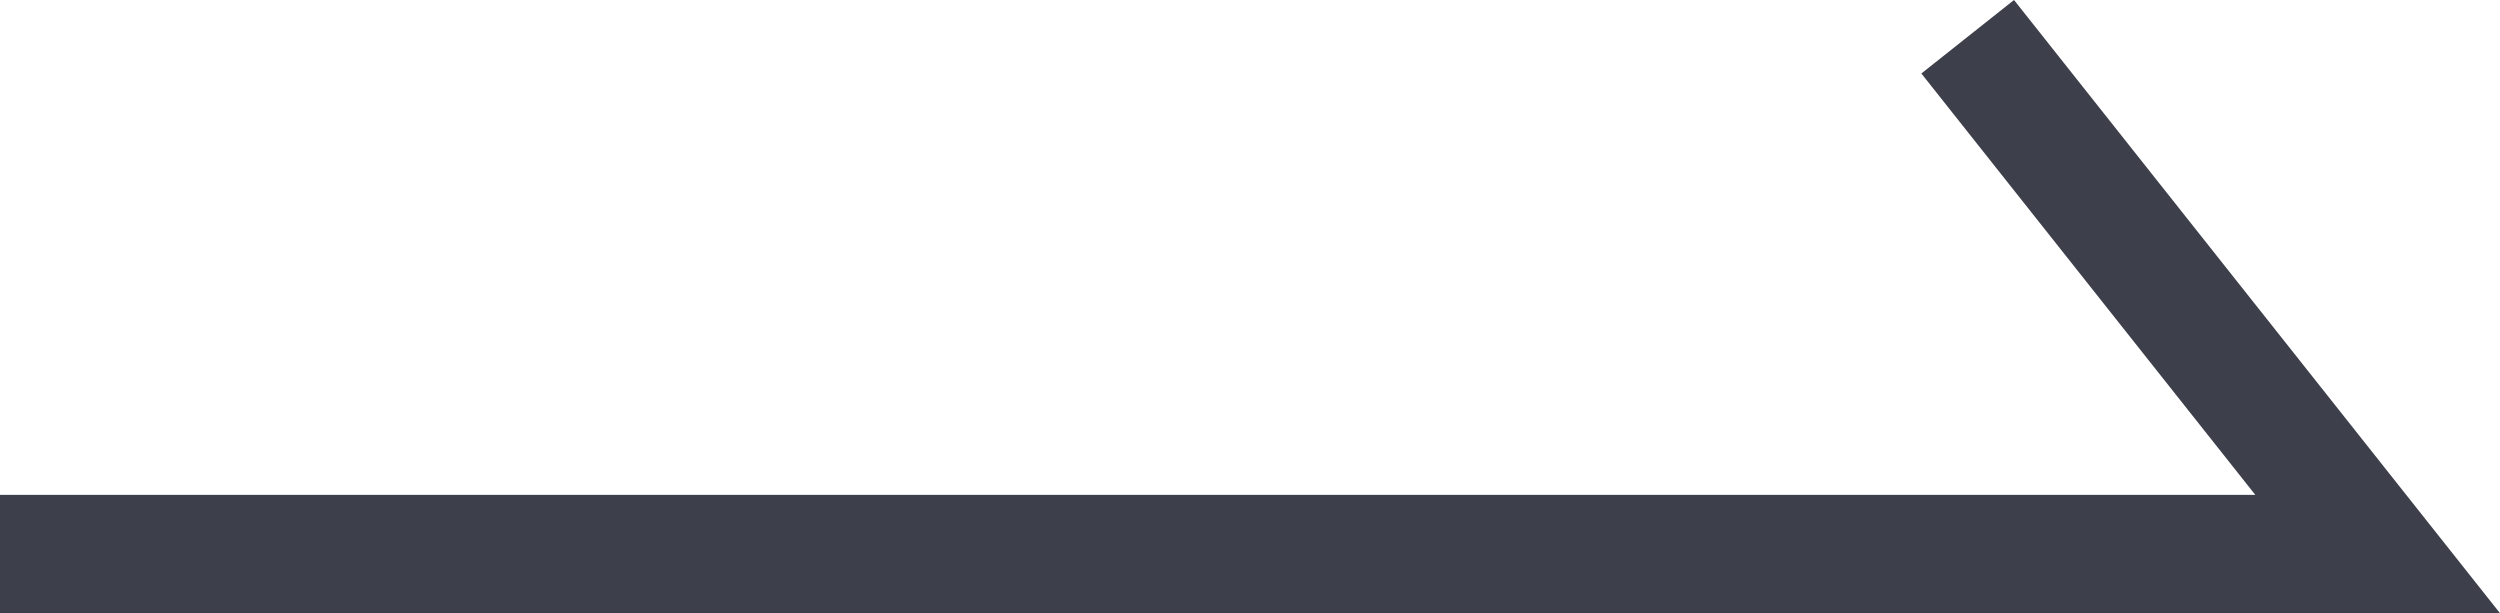 <svg xmlns="http://www.w3.org/2000/svg" width="21.127" height="5.182" viewBox="0 0 21.127 5.182"><path d="M-9702.109-13724.238h-21.127v-1h19.059l-2.822-3.561.783-.621Z" transform="translate(9723.236 13729.42)" fill="#3d404b"/></svg>